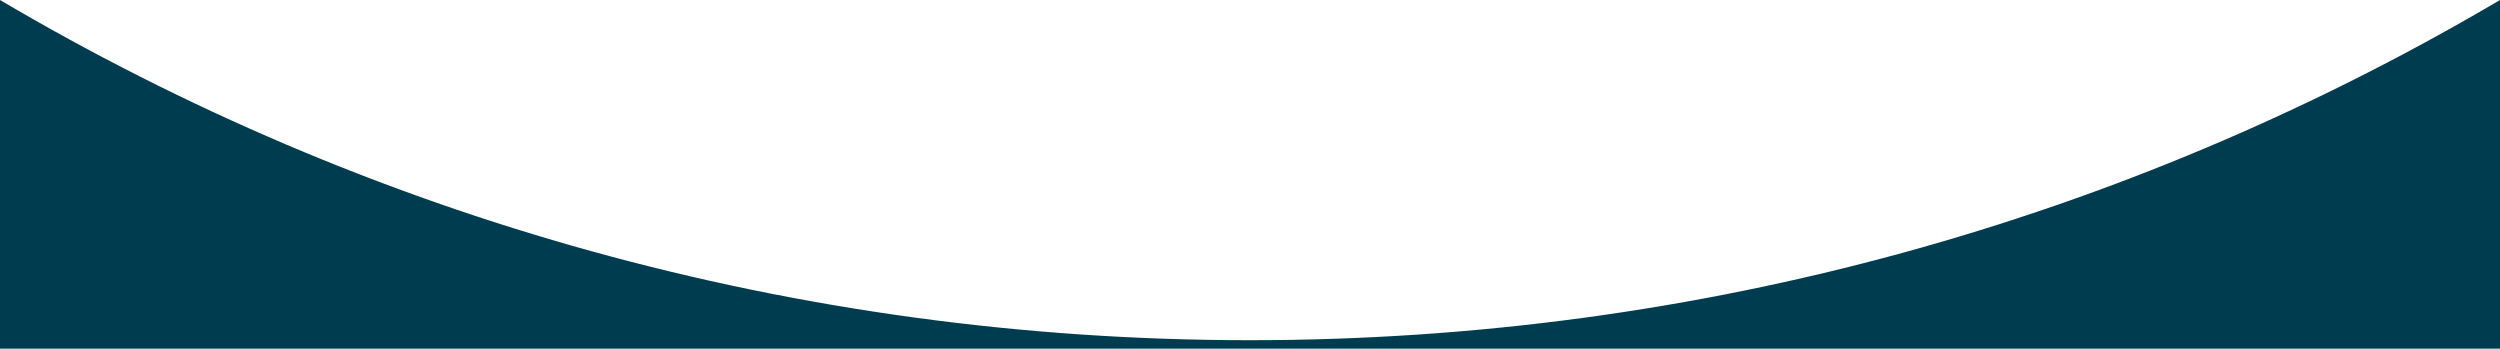 <svg xmlns="http://www.w3.org/2000/svg" width="380" height="53" viewBox="0 0 380 53">
    <g fill="none" fill-rule="evenodd">
        <g fill="#003C50">
            <path d="M405 25v53H25V25l.016.01C80.712 57.862 145.655 76.711 215 76.711c68.651 0 132.988-18.474 188.31-50.721L405 25z" transform="translate(-25 -25)"/>
        </g>
    </g>
</svg>
